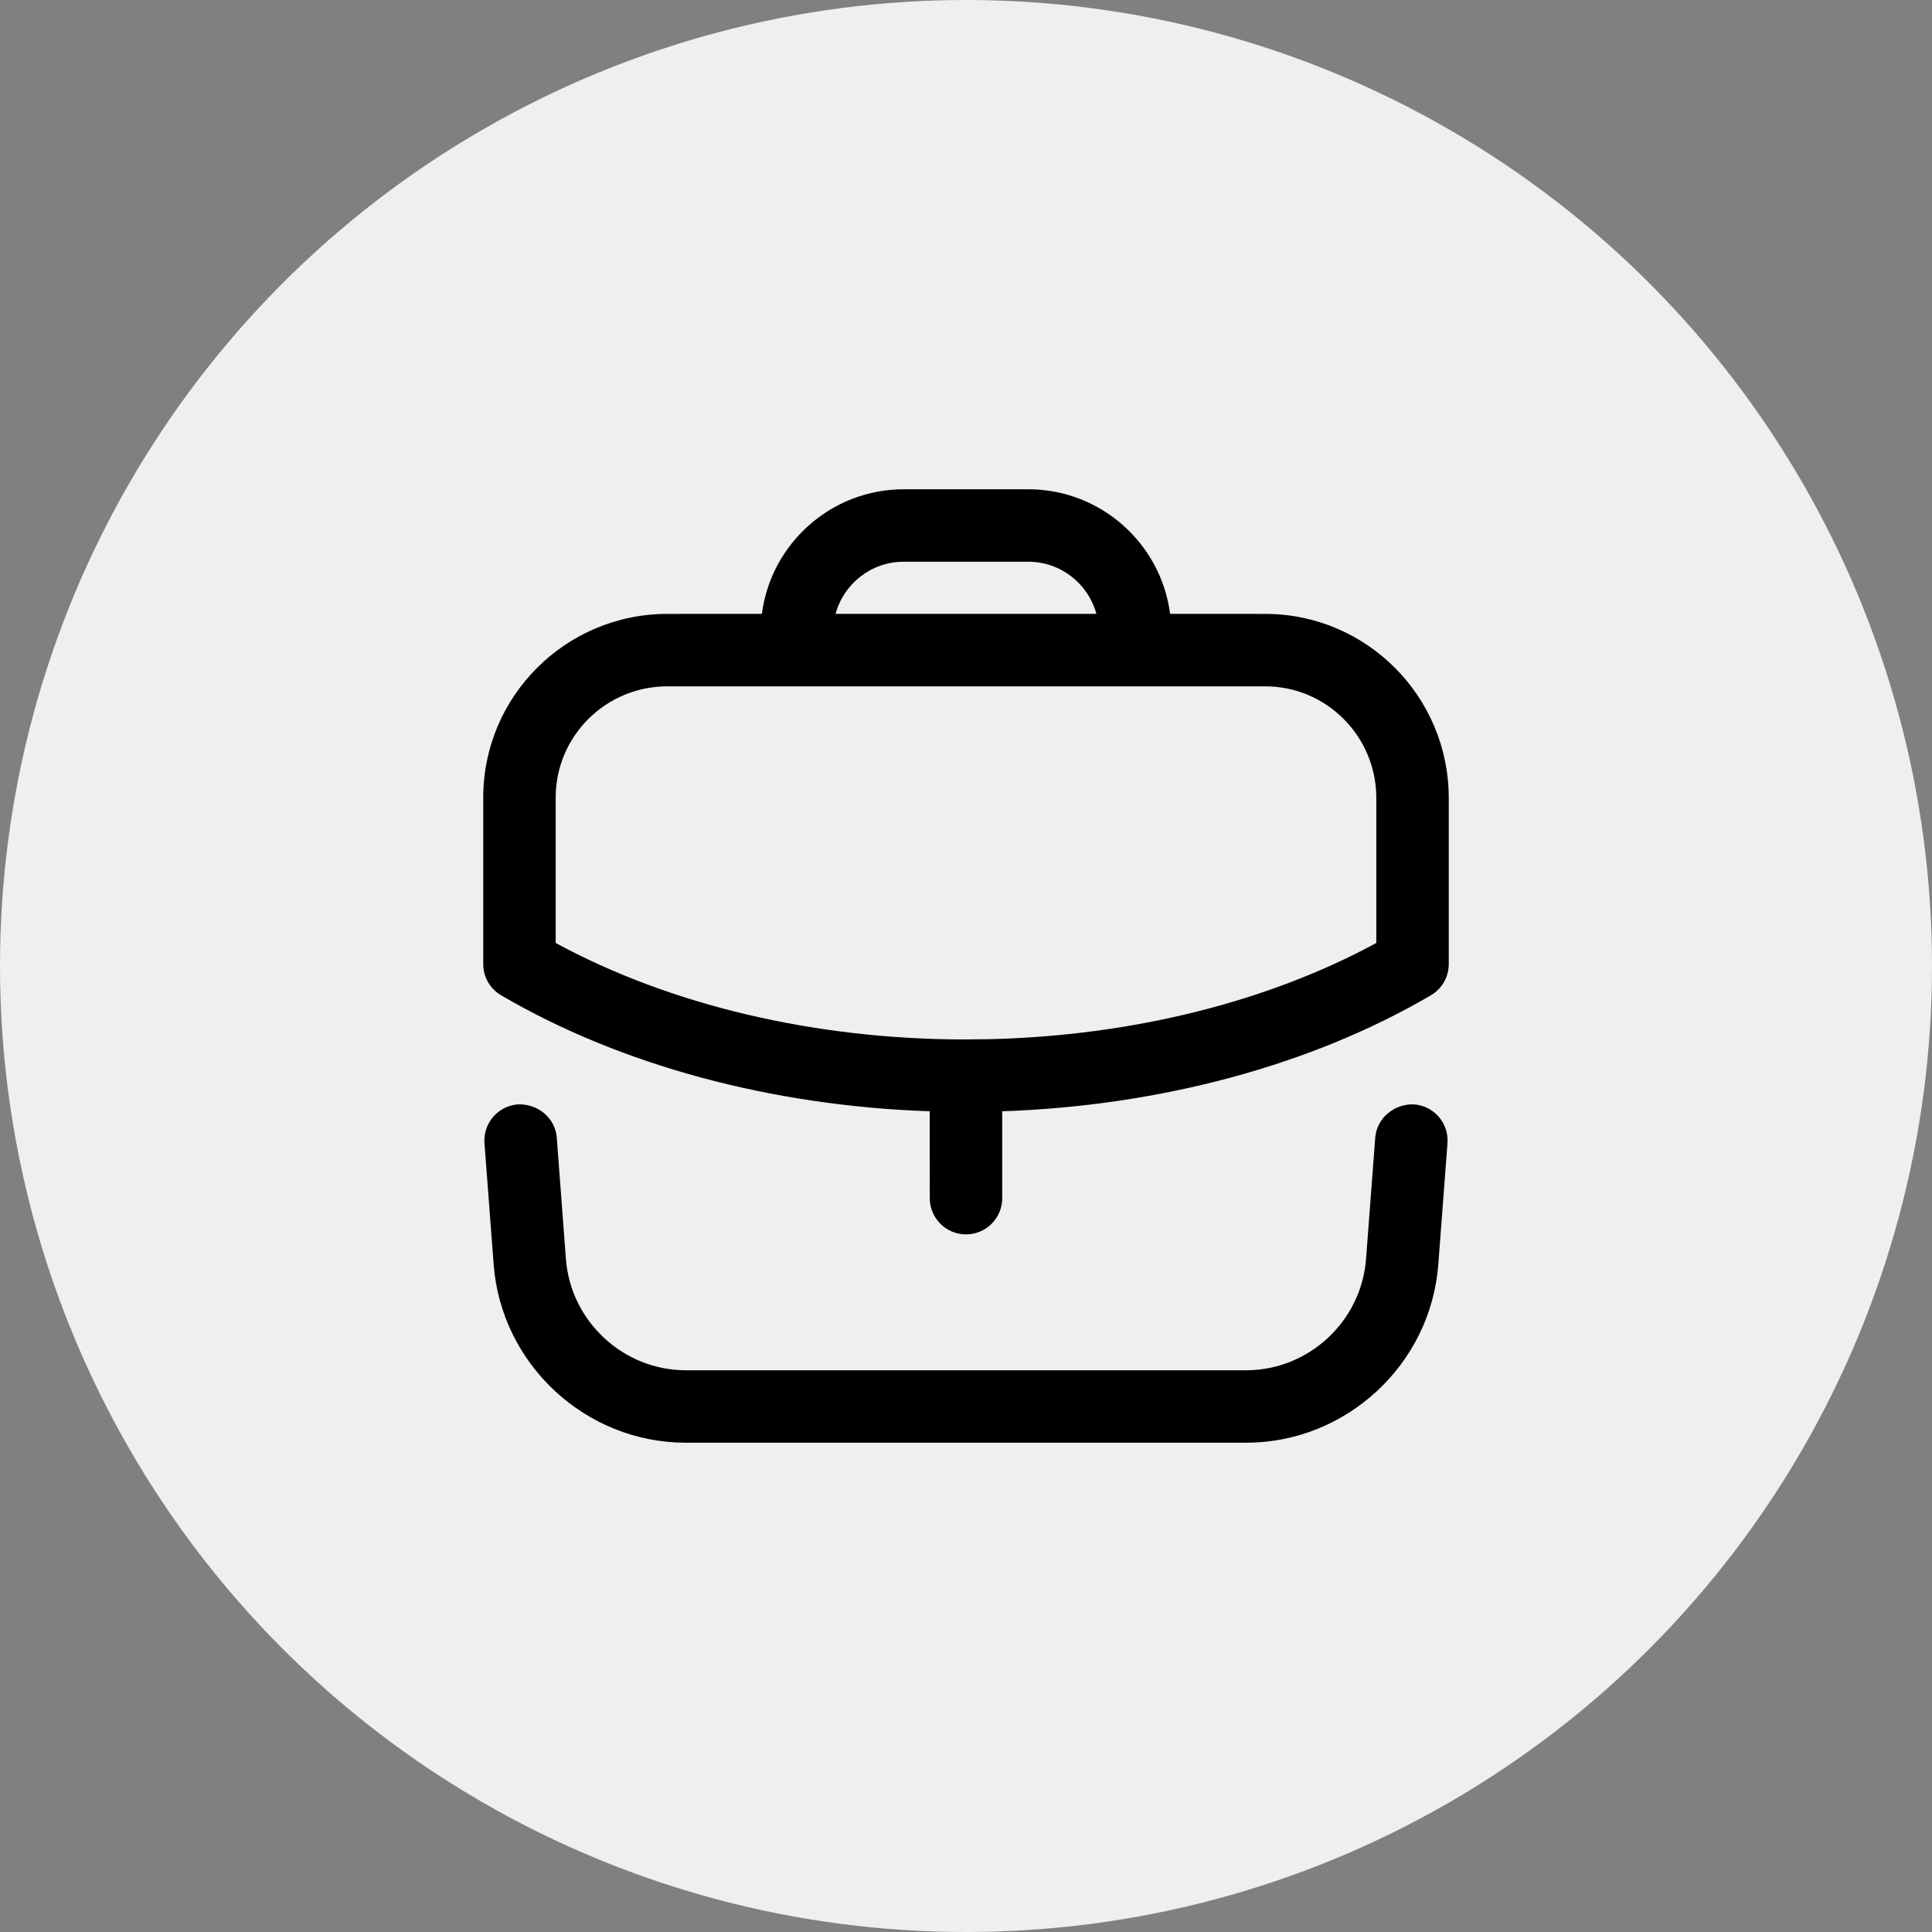 <?xml version="1.0" encoding="UTF-8"?> <svg xmlns="http://www.w3.org/2000/svg" width="80" height="80" viewBox="0 0 80 80" fill="none"><rect x="0" y="0" width="80" height="80" fill="#808080" stroke="none"/> <circle cx="40" cy="40" r="40" fill="#EFEFEF"></circle> <path fill-rule="evenodd" clip-rule="evenodd" d="M58.555 45.73C59.381 45.792 59.999 46.514 59.937 47.34L59.557 52.358C59.243 56.498 55.749 59.74 51.599 59.74H28.399C24.249 59.74 20.755 56.498 20.441 52.358L20.061 47.34C19.999 46.514 20.619 45.792 21.445 45.73C22.275 45.7 22.991 46.286 23.055 47.114L23.433 52.13C23.629 54.714 25.809 56.74 28.399 56.74H51.599C54.189 56.74 56.371 54.714 56.565 52.13L56.945 47.114C57.009 46.286 57.743 45.698 58.555 45.73ZM42.58 20.26C45.585 20.26 48.076 22.512 48.451 25.418L52.39 25.42C56.582 25.42 59.99 28.838 59.99 33.042V39.92C59.99 40.454 59.706 40.946 59.248 41.214C54.311 44.105 48.058 45.791 41.499 46.016L41.5 49.613C41.5 50.441 40.828 51.113 40 51.113C39.172 51.113 38.5 50.441 38.5 49.613L38.498 46.016C31.946 45.793 25.692 44.107 20.752 41.214C20.292 40.946 20.01 40.454 20.01 39.92V33.022C20.01 28.83 23.428 25.42 27.63 25.42L31.548 25.418C31.924 22.512 34.414 20.26 37.42 20.26H42.58ZM52.39 28.42H27.63C25.082 28.42 23.01 30.484 23.01 33.022V39.046C27.757 41.625 33.742 43.039 39.972 43.042L40 43.039L40.022 43.04L40.974 43.03C46.866 42.889 52.486 41.492 56.99 39.046V33.042C56.99 30.492 54.928 28.42 52.39 28.42ZM42.58 23.26H37.42C36.073 23.26 34.936 24.176 34.6 25.418H45.399C45.063 24.176 43.926 23.26 42.58 23.26Z" fill="black"></path> </svg> 